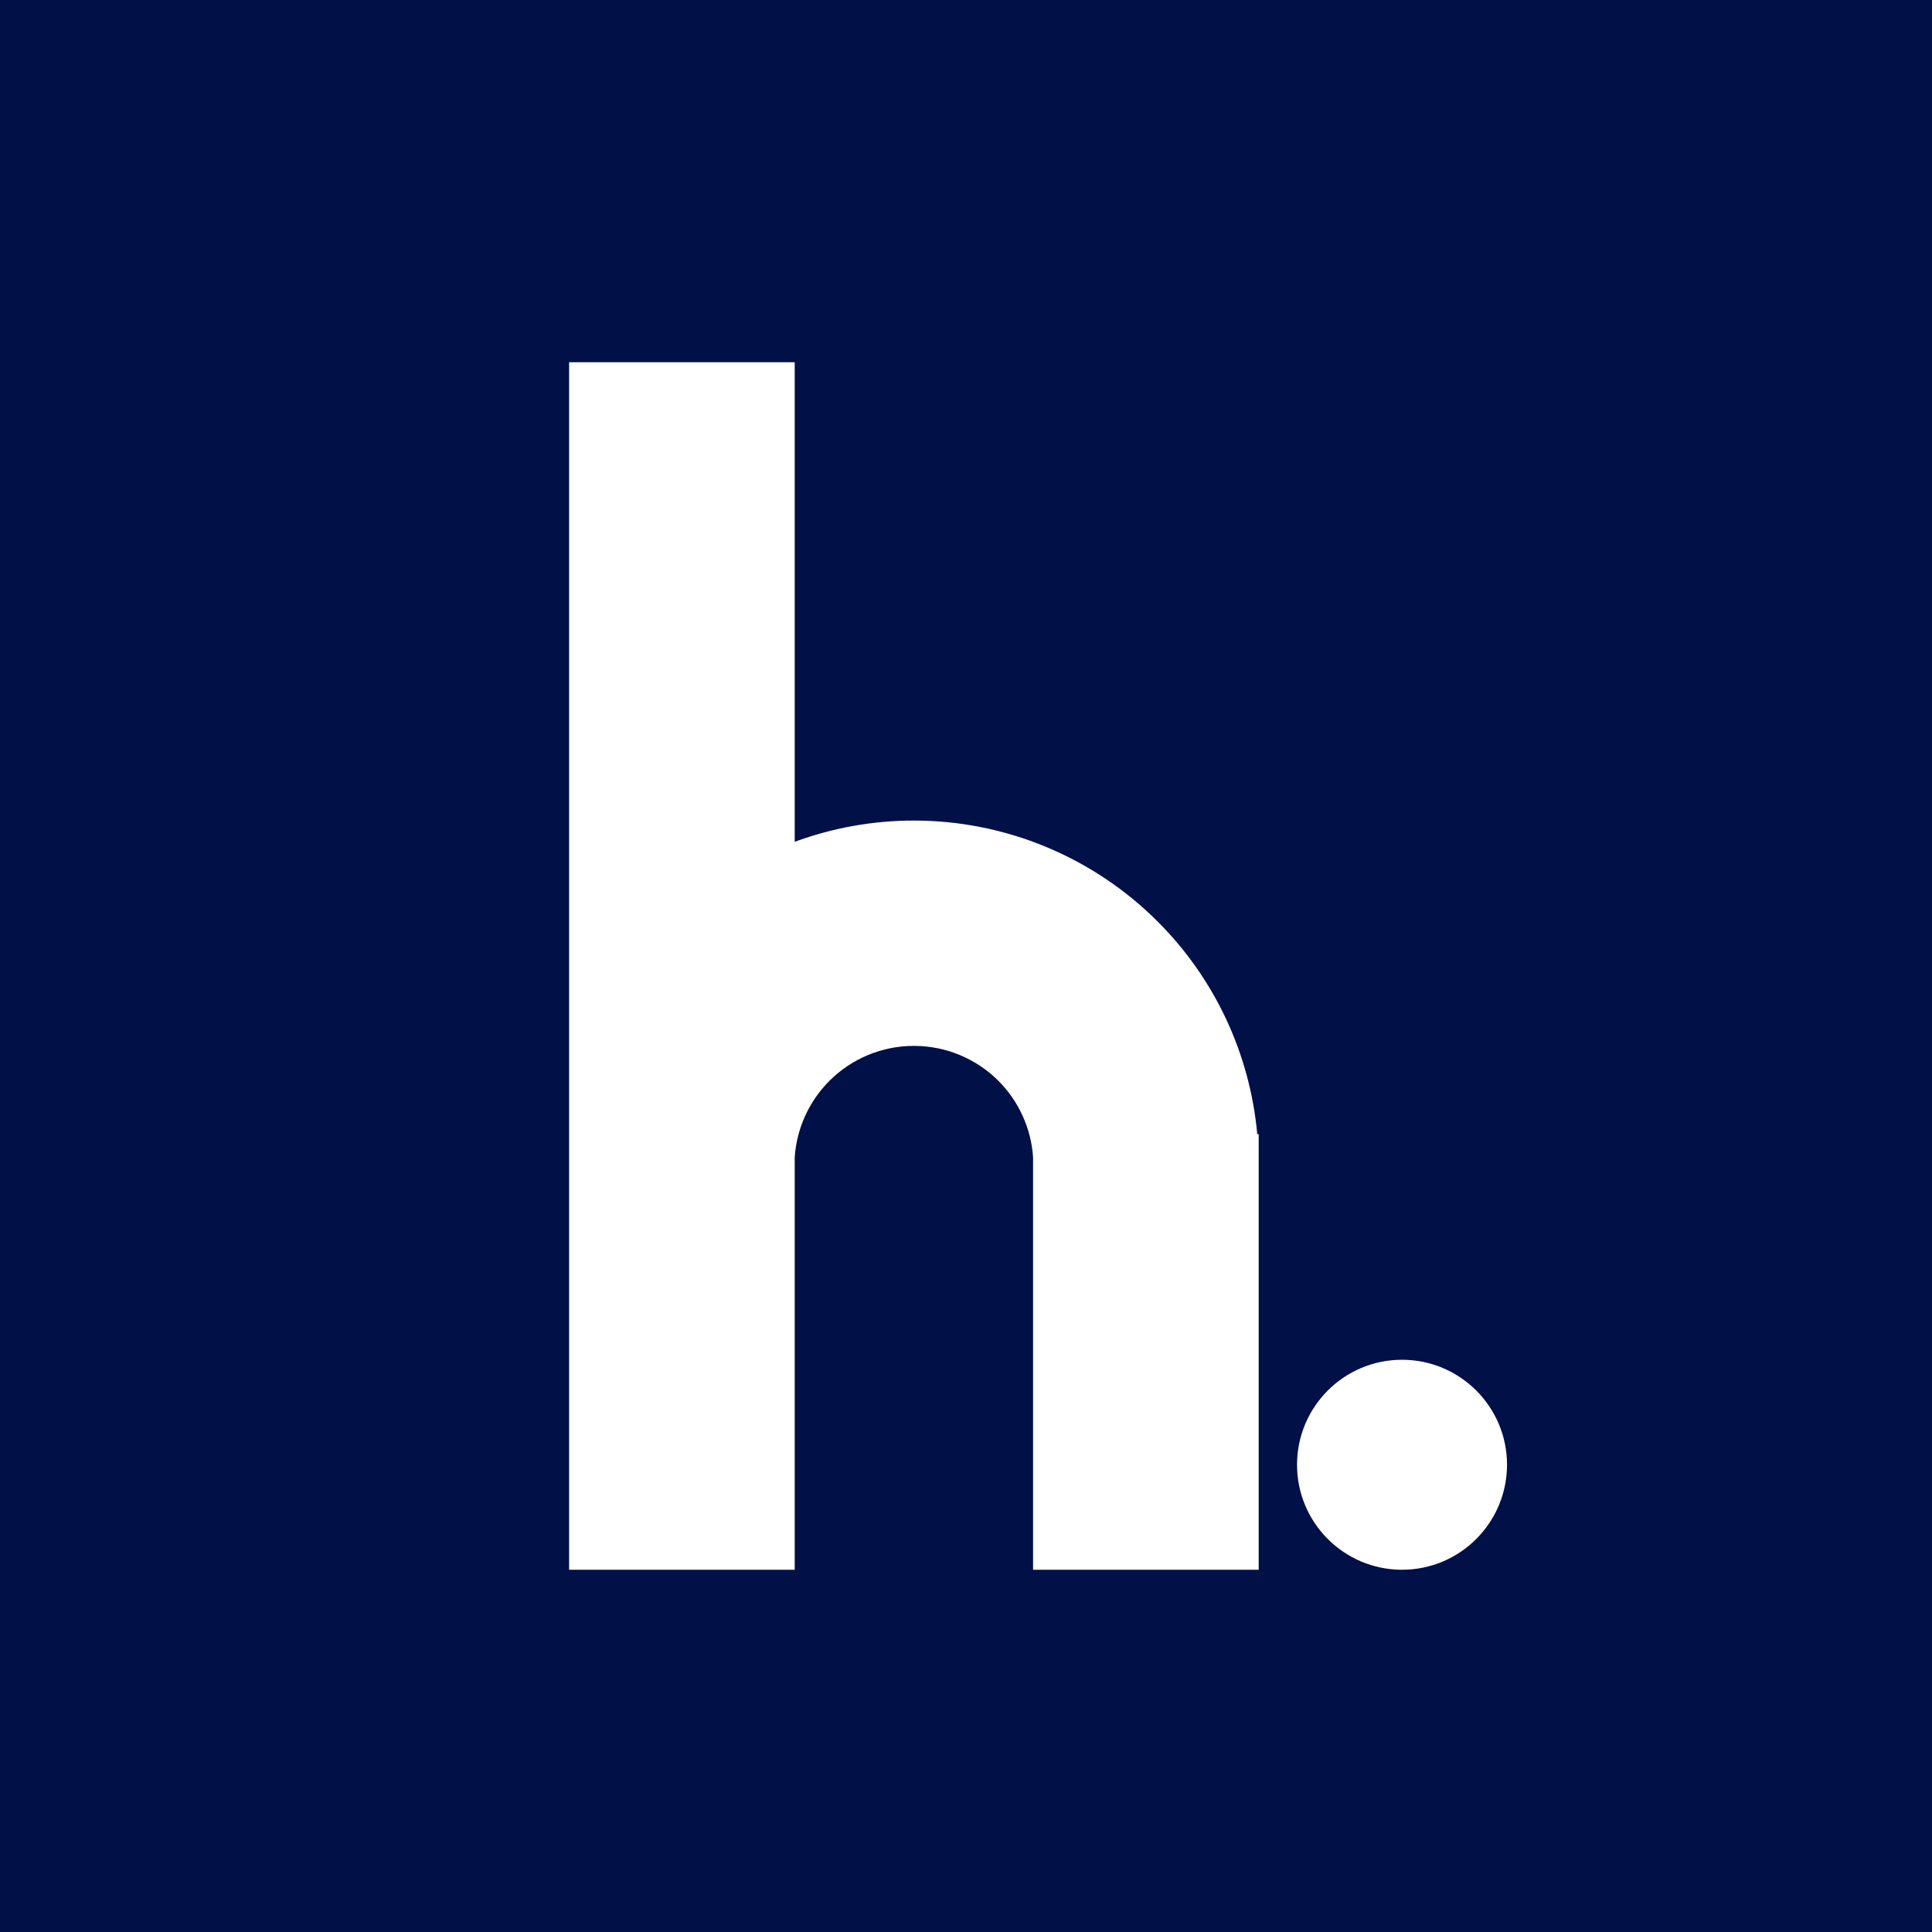 <svg width="32" height="32" viewBox="0 0 32 32" fill="none" xmlns="http://www.w3.org/2000/svg">
<rect width="32" height="32" fill="#011047"/>
<path d="M13.163 13.943C13.789 13.712 14.457 13.591 15.137 13.591C16.652 13.591 18.104 14.193 19.175 15.264C20.124 16.212 20.704 17.46 20.824 18.785H20.848V26H17.111V19.165C17.078 18.69 16.875 18.241 16.537 17.902C16.165 17.531 15.662 17.323 15.137 17.323C14.612 17.323 14.109 17.531 13.738 17.902C13.399 18.241 13.196 18.69 13.163 19.165V26H9.426V6H13.163V13.943Z" fill="white"/>
<path d="M23.222 22.522C24.182 22.522 24.961 23.301 24.961 24.261C24.96 25.221 24.182 26 23.222 26C22.261 26 21.483 25.221 21.483 24.261C21.483 23.301 22.261 22.522 23.222 22.522Z" fill="white"/>
</svg>
